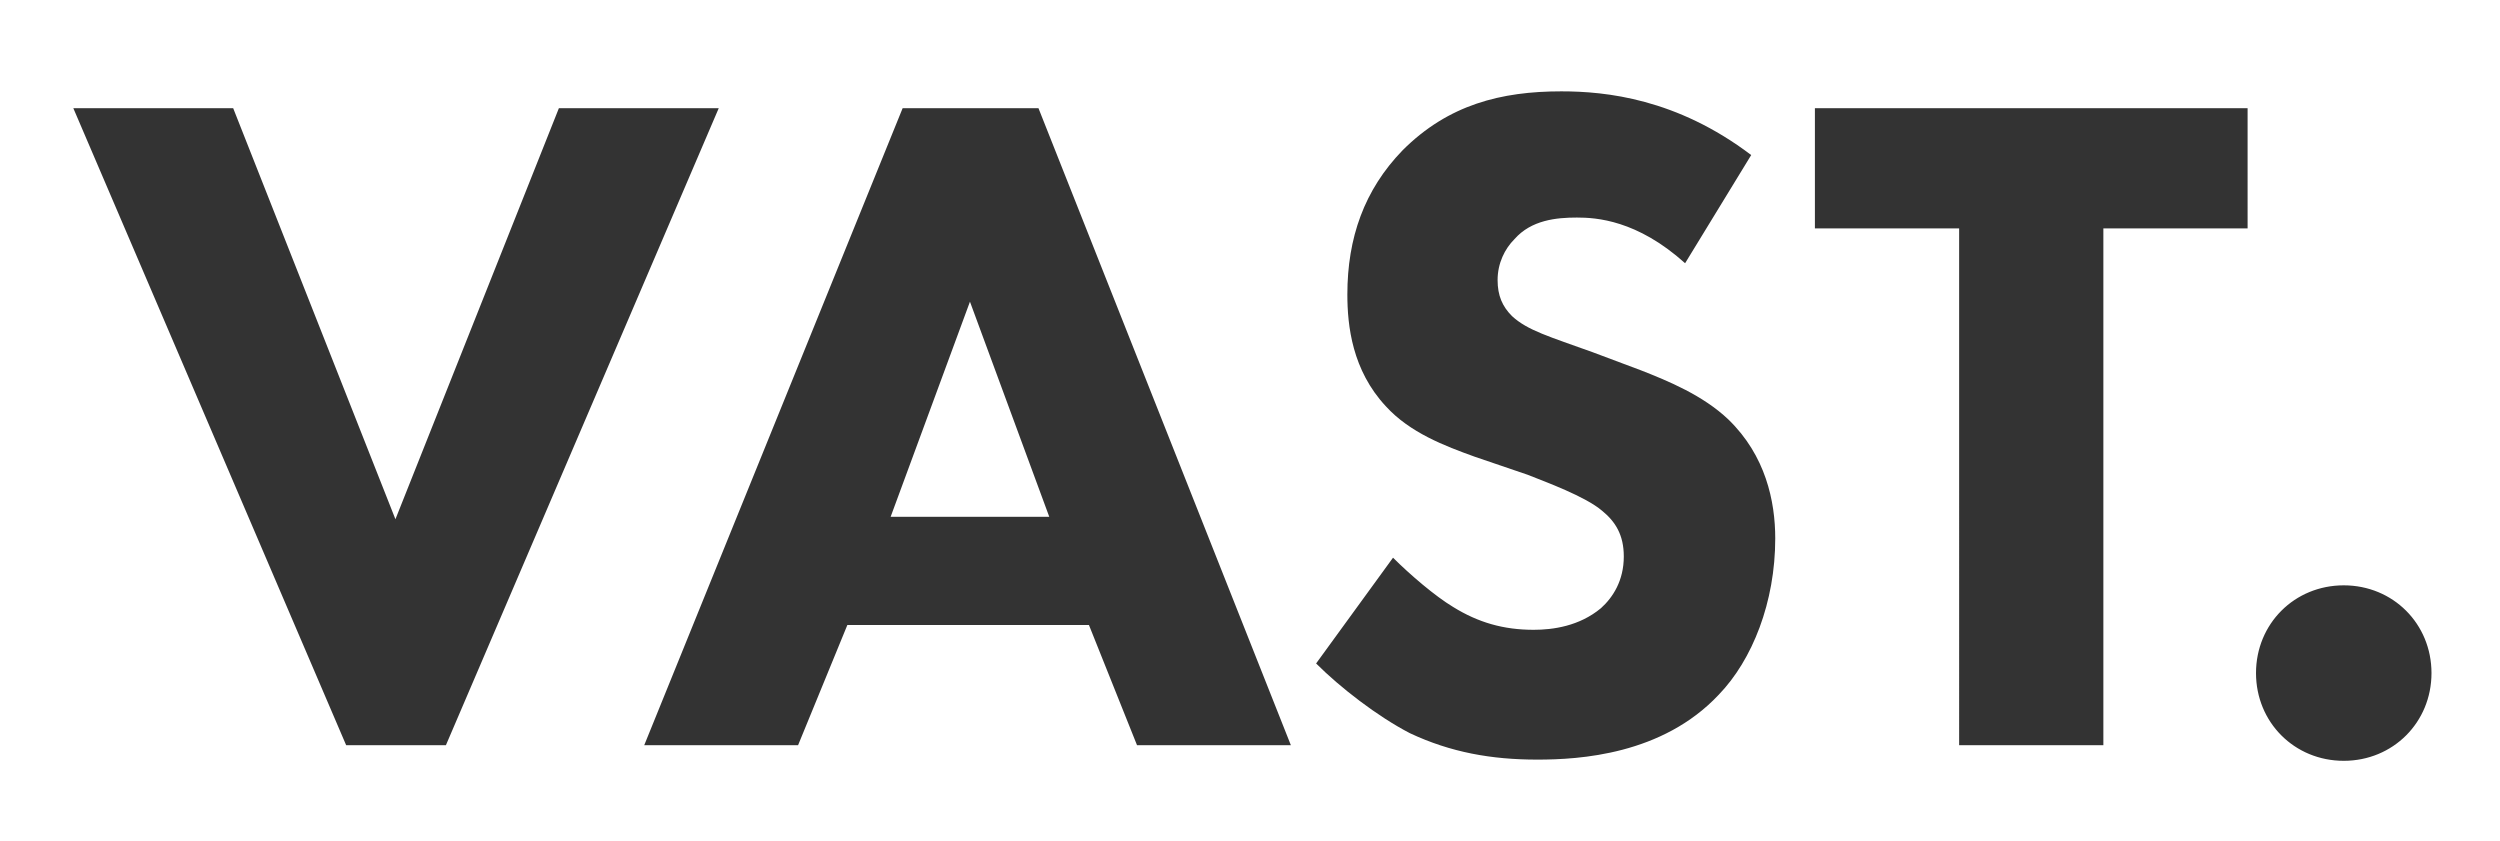 <?xml version="1.0" encoding="utf-8"?>
<!-- Generator: Adobe Illustrator 20.0.0, SVG Export Plug-In . SVG Version: 6.00 Build 0)  -->
<svg version="1.1" id="Layer_1" xmlns="http://www.w3.org/2000/svg" xmlns:xlink="http://www.w3.org/1999/xlink" x="0px" y="0px"
	 viewBox="0 0 208 70" style="enable-background:new 0 0 208 70;" xml:space="preserve" preserveAspectRatio="xMinYMin meet">
<rect x="0" y="0" width="208" height="70" fill="#333333" stroke="none"/>
<style type="text/css">
	.st0{fill:#FFFFFF;}
</style>
<g>
	<polygon class="st0" points="74.1,43 87.3,43 80.7,25.1 	"/>
	<path class="st0" d="M0,0v70h208V0H0z M28.8,62L6.1,9h13.3l13.5,34.2L46.5,9h13.3L37.1,62H28.8z M94.6,62l-4-10H70.5l-4.1,10H53.6
		L75.1,9h11.3l21,53H94.6z M143,57.8c-4.7,5-11.6,5.4-15.1,5.4c-3.8,0-7.2-0.6-10.6-2.2c-2.7-1.4-5.8-3.8-7.8-5.8l6.4-8.8
		c1.4,1.4,3.5,3.2,5,4.1c2.1,1.3,4.2,1.9,6.7,1.9c1.6,0,3.8-0.3,5.6-1.8c1-0.9,1.9-2.3,1.9-4.3c0-1.8-0.7-2.9-1.8-3.8
		c-1.4-1.2-4.7-2.4-6.2-3l-4.4-1.5c-2.5-0.9-5.4-2-7.4-4.2c-2.8-3-3.2-6.7-3.2-9.3c0-4.7,1.4-8.7,4.6-12c3.8-3.8,8.2-4.9,13.2-4.9
		c3.7,0,9.6,0.6,15.8,5.3l-5.5,9c-4-3.6-7.4-3.8-9-3.8c-1.7,0-3.8,0.2-5.2,1.8c-0.8,0.8-1.4,2-1.4,3.4c0,1.3,0.4,2.2,1.2,3
		c1.3,1.2,3.1,1.7,6.7,3l4,1.5c2.3,0.9,5.2,2.1,7.3,4.1c3.1,3,3.9,6.8,3.9,9.9C147.7,50.1,145.8,54.9,143,57.8z M187,19h-12v43h-12
		V19h-12V9h36V19z M195,63.3c-4.1,0-7.3-3.2-7.3-7.3s3.2-7.3,7.3-7.3s7.3,3.2,7.3,7.3S199.1,63.3,195,63.3z"/>
</g>
<g>
</g>
<g>
</g>
<g>
</g>
<g>
</g>
<g>
</g>
<g>
</g>
<g>
</g>
<g>
</g>
<g>
</g>
<g>
</g>
<g>
</g>
<g>
</g>
<g>
</g>
<g>
</g>
<g>
</g>
</svg>
